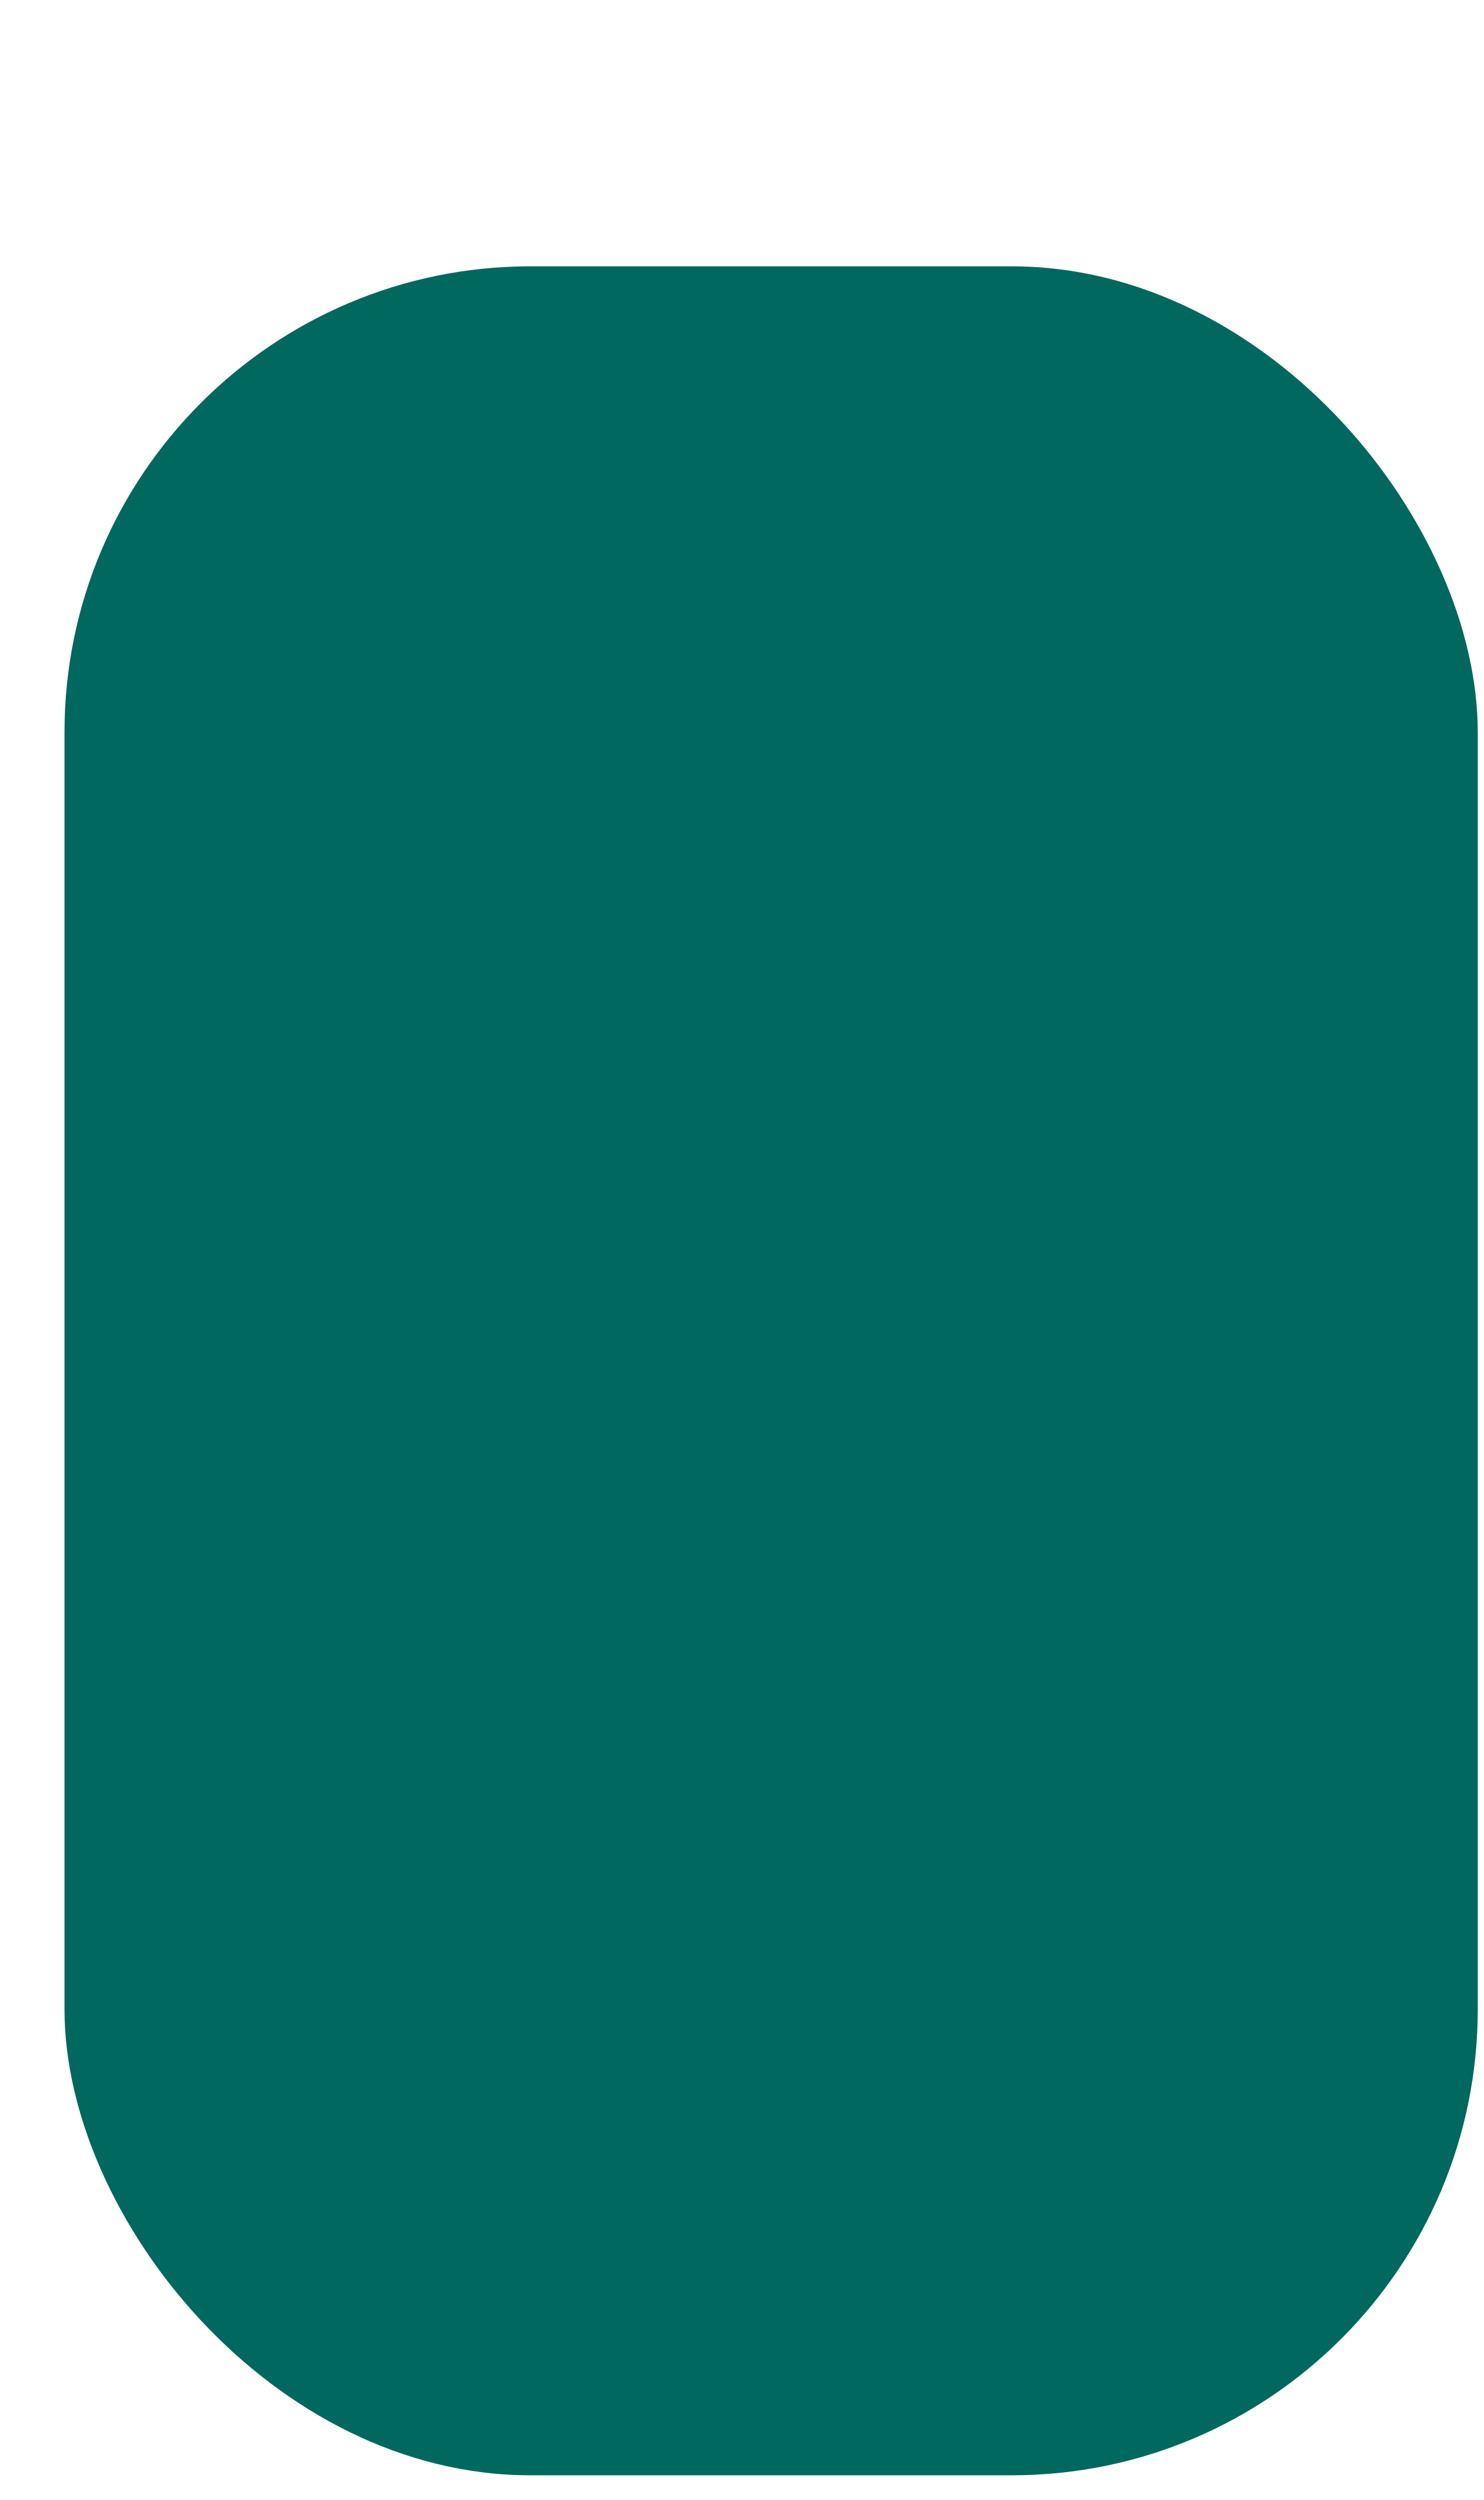 <?xml version="1.0" encoding="UTF-8"?>
<svg id="Capa_1" xmlns="http://www.w3.org/2000/svg" version="1.1" viewBox="0 0 214 360.5">
  <!-- Generator: Adobe Illustrator 29.5.1, SVG Export Plug-In . SVG Version: 2.1.0 Build 141)  -->
  <defs>
    <style>
      .st10 {
        fill: #00685e;
      }
    </style>
  </defs>
  <rect class="st10" x="9.3" y="38.4" width="203.8" height="318.5" rx="67.2" ry="67.2"/>
</svg>